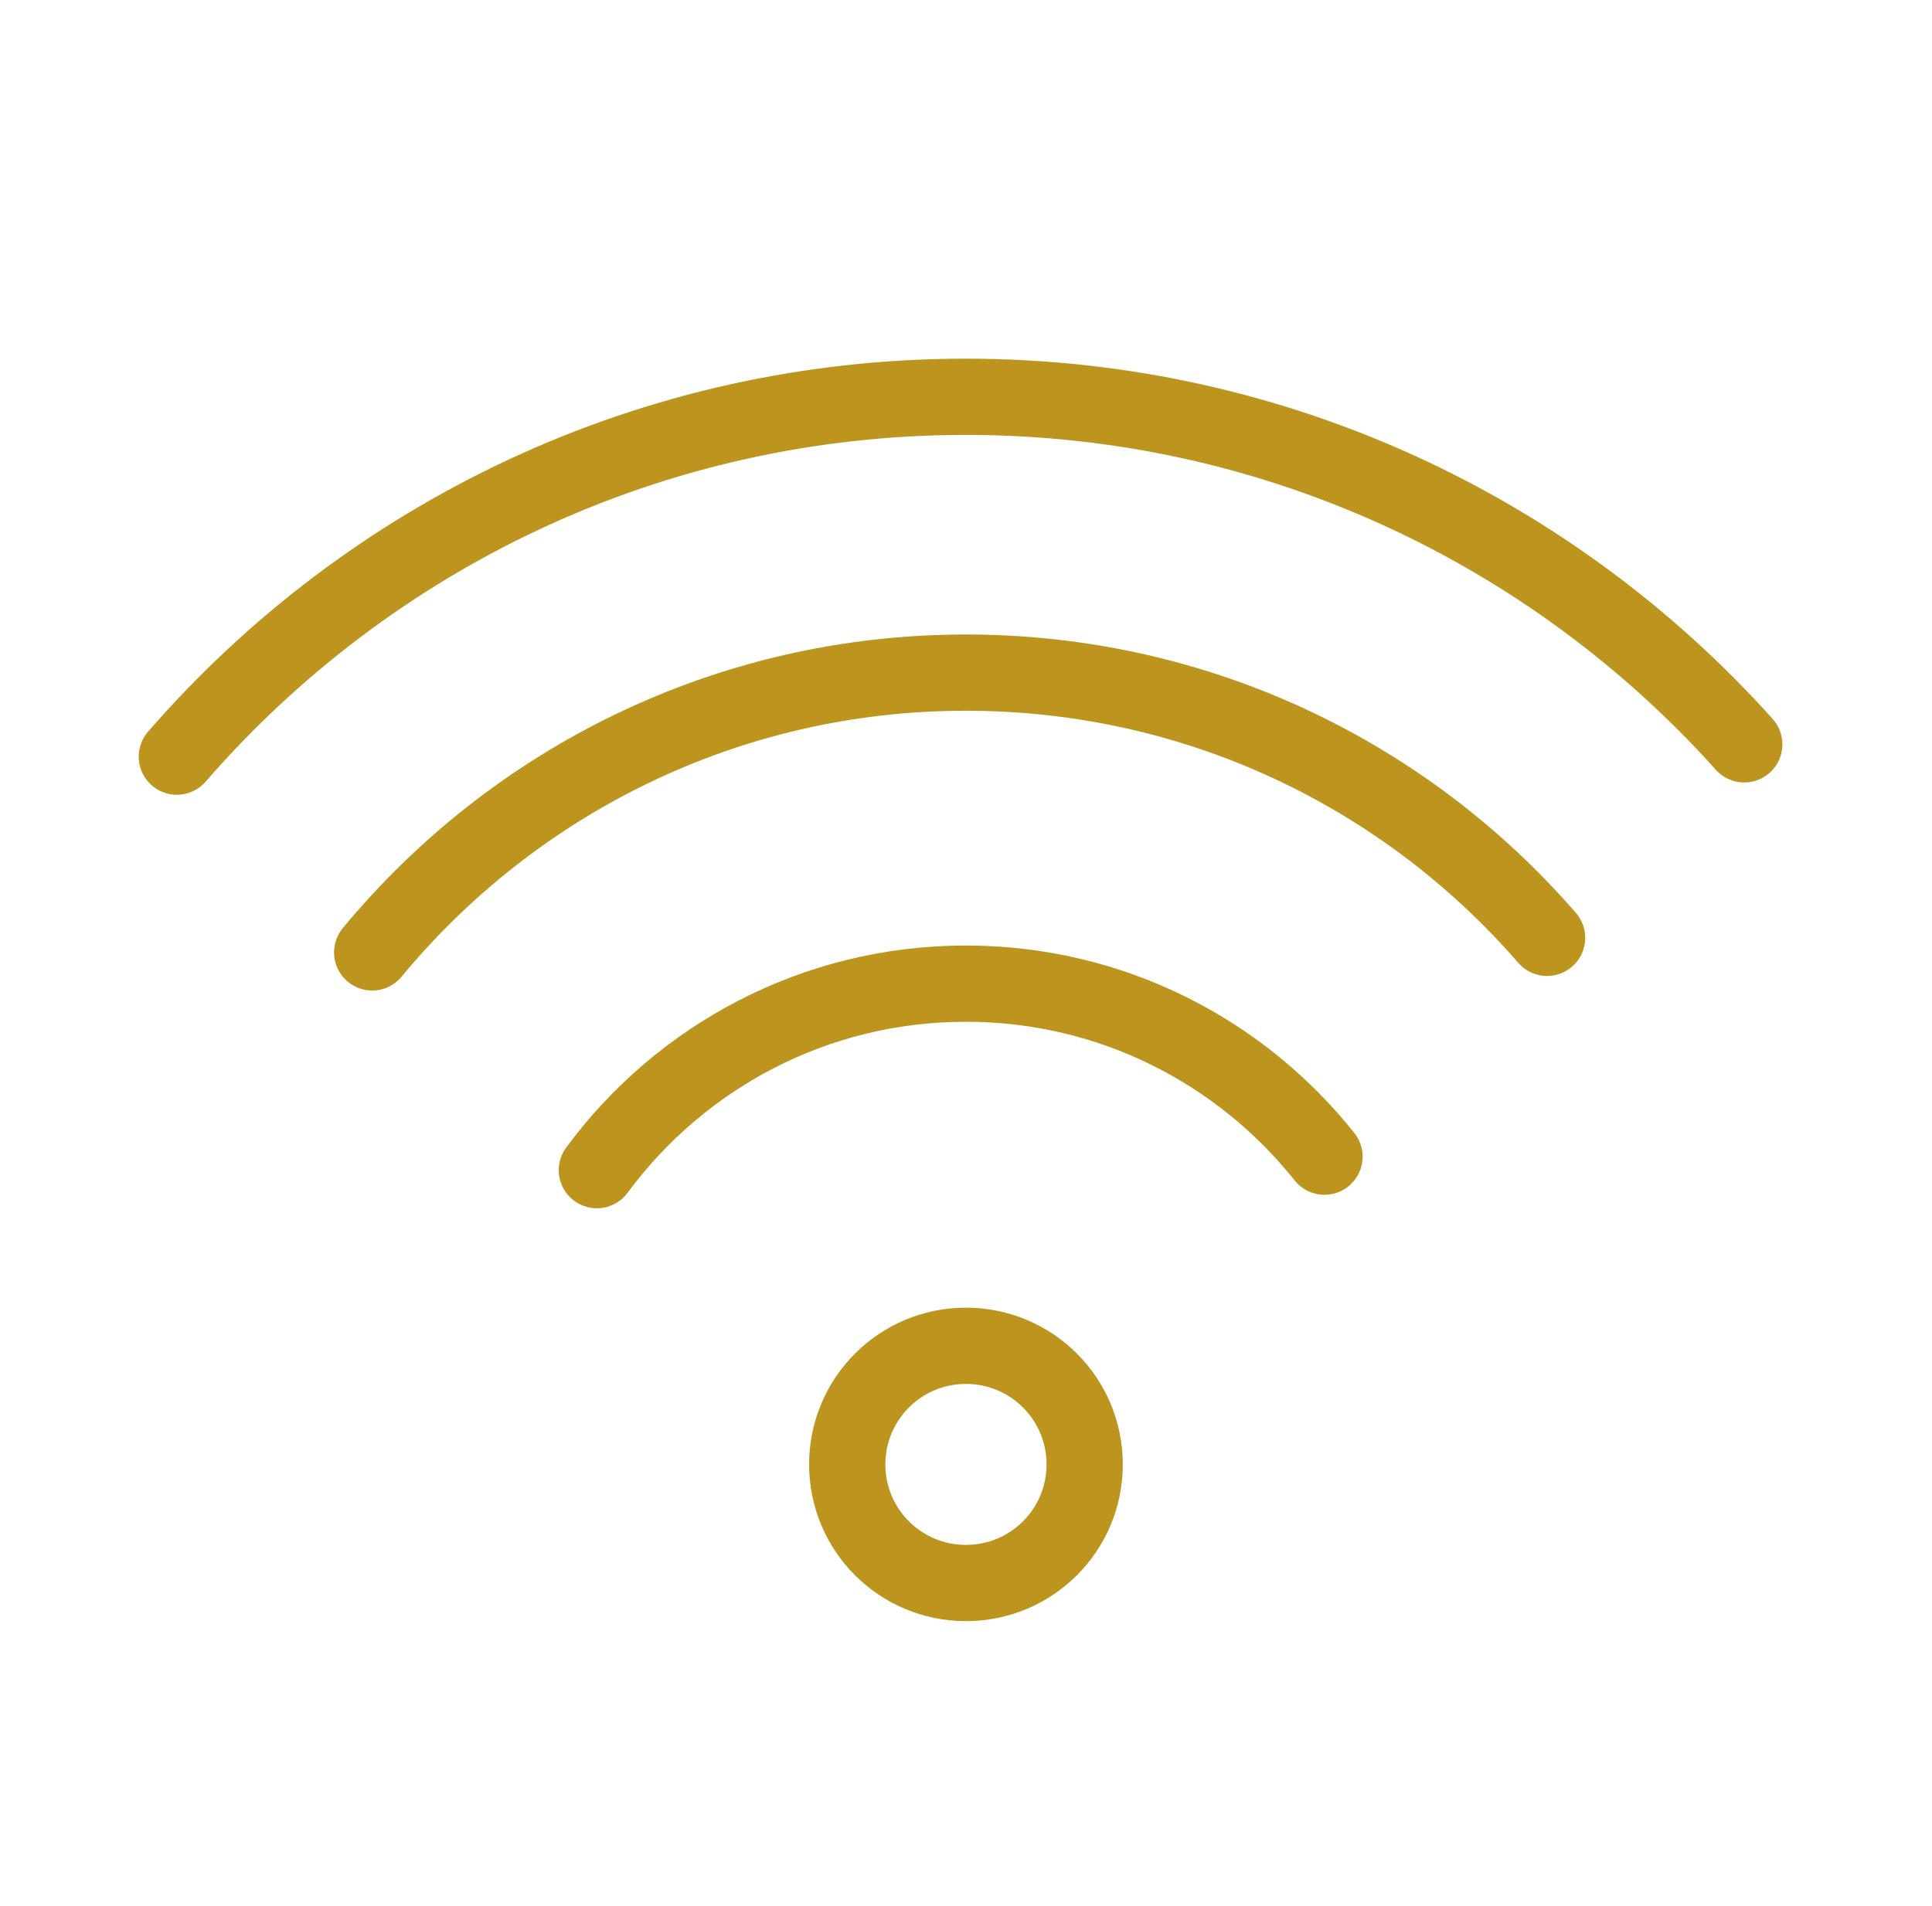 <svg width="76" height="75" viewBox="0 0 76 75" fill="none" xmlns="http://www.w3.org/2000/svg">
<path d="M42.668 57.622C42.668 60.202 40.582 62.288 37.995 62.288C35.417 62.288 33.328 60.202 33.328 57.622C33.328 55.041 35.418 52.954 37.995 52.954C40.582 52.954 42.668 55.041 42.668 57.622Z" stroke="#BD941E" stroke-width="3" stroke-miterlimit="10" stroke-linecap="round" stroke-linejoin="round"/>
<path d="M23.48 46.043C26.766 41.592 32.04 38.704 37.993 38.704C43.716 38.704 48.803 41.37 52.101 45.512" stroke="#BD941E" stroke-width="3" stroke-miterlimit="10" stroke-linecap="round" stroke-linejoin="round"/>
<path d="M14.641 37.475C20.198 30.755 28.595 26.466 37.993 26.466C47.134 26.466 55.312 30.508 60.858 36.902" stroke="#BD941E" stroke-width="3" stroke-miterlimit="10" stroke-linecap="round" stroke-linejoin="round"/>
<path d="M6.957 29.773C14.491 21.095 25.597 15.613 37.993 15.613C50.16 15.613 61.087 20.896 68.614 29.288" stroke="#BD941E" stroke-width="3" stroke-miterlimit="10" stroke-linecap="round" stroke-linejoin="round"/>
</svg>
